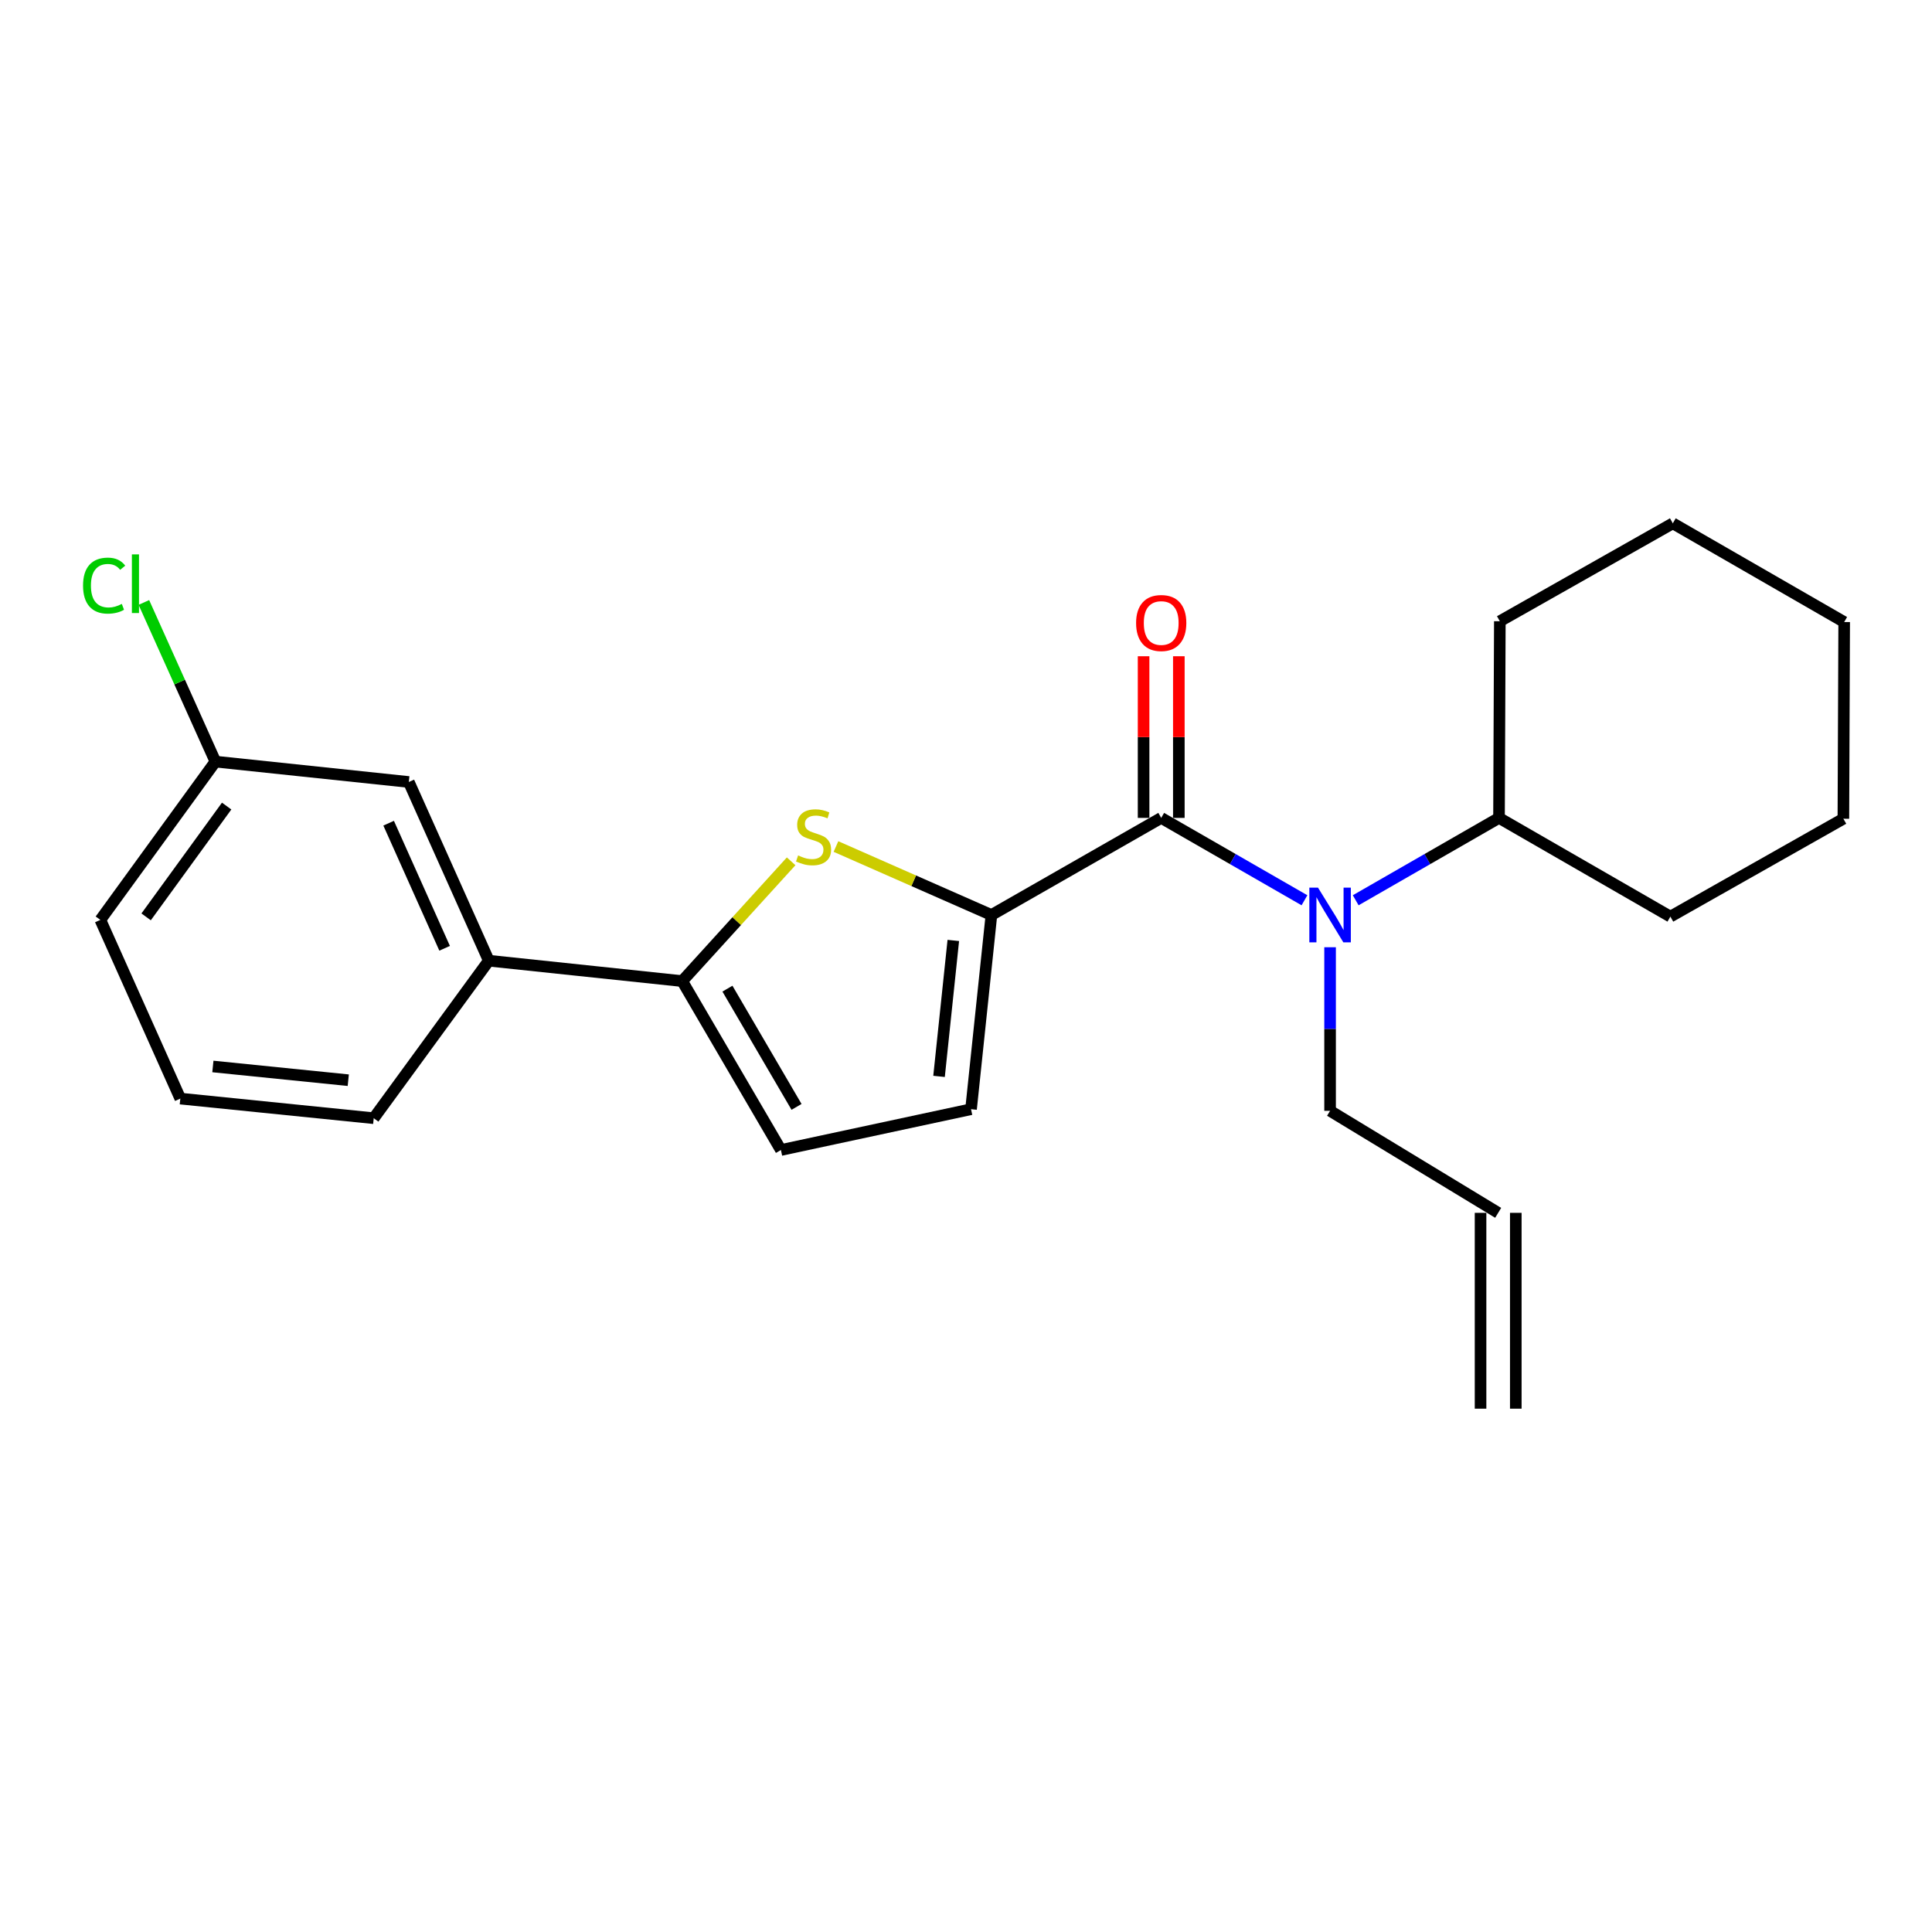 <?xml version='1.0' encoding='iso-8859-1'?>
<svg version='1.1' baseProfile='full'
              xmlns='http://www.w3.org/2000/svg'
                      xmlns:rdkit='http://www.rdkit.org/xml'
                      xmlns:xlink='http://www.w3.org/1999/xlink'
                  xml:space='preserve'
width='1000px' height='1000px' viewBox='0 0 1000 1000'>
<!-- END OF HEADER -->
<rect style='opacity:1.0;fill:#FFFFFF;stroke:none' width='1000' height='1000' x='0' y='0'> </rect>
<path class='bond-0' d='M 513.156,473.6 L 601.041,423.344' style='fill:none;fill-rule:evenodd;stroke:#000000;stroke-width:6px;stroke-linecap:butt;stroke-linejoin:miter;stroke-opacity:1' />
<path class='bond-1' d='M 513.156,473.6 L 472.923,455.88' style='fill:none;fill-rule:evenodd;stroke:#000000;stroke-width:6px;stroke-linecap:butt;stroke-linejoin:miter;stroke-opacity:1' />
<path class='bond-1' d='M 472.923,455.88 L 432.691,438.16' style='fill:none;fill-rule:evenodd;stroke:#CCCC00;stroke-width:6px;stroke-linecap:butt;stroke-linejoin:miter;stroke-opacity:1' />
<path class='bond-4' d='M 513.156,473.6 L 502.606,574.122' style='fill:none;fill-rule:evenodd;stroke:#000000;stroke-width:6px;stroke-linecap:butt;stroke-linejoin:miter;stroke-opacity:1' />
<path class='bond-4' d='M 493.431,486.774 L 486.047,557.14' style='fill:none;fill-rule:evenodd;stroke:#000000;stroke-width:6px;stroke-linecap:butt;stroke-linejoin:miter;stroke-opacity:1' />
<path class='bond-3' d='M 601.041,423.344 L 638.115,444.66' style='fill:none;fill-rule:evenodd;stroke:#000000;stroke-width:6px;stroke-linecap:butt;stroke-linejoin:miter;stroke-opacity:1' />
<path class='bond-3' d='M 638.115,444.66 L 675.188,465.976' style='fill:none;fill-rule:evenodd;stroke:#0000FF;stroke-width:6px;stroke-linecap:butt;stroke-linejoin:miter;stroke-opacity:1' />
<path class='bond-7' d='M 610.162,423.344 L 610.162,381.507' style='fill:none;fill-rule:evenodd;stroke:#000000;stroke-width:6px;stroke-linecap:butt;stroke-linejoin:miter;stroke-opacity:1' />
<path class='bond-7' d='M 610.162,381.507 L 610.162,339.67' style='fill:none;fill-rule:evenodd;stroke:#FF0000;stroke-width:6px;stroke-linecap:butt;stroke-linejoin:miter;stroke-opacity:1' />
<path class='bond-7' d='M 591.92,423.344 L 591.92,381.507' style='fill:none;fill-rule:evenodd;stroke:#000000;stroke-width:6px;stroke-linecap:butt;stroke-linejoin:miter;stroke-opacity:1' />
<path class='bond-7' d='M 591.92,381.507 L 591.92,339.67' style='fill:none;fill-rule:evenodd;stroke:#FF0000;stroke-width:6px;stroke-linecap:butt;stroke-linejoin:miter;stroke-opacity:1' />
<path class='bond-2' d='M 409.49,445.815 L 381.297,476.814' style='fill:none;fill-rule:evenodd;stroke:#CCCC00;stroke-width:6px;stroke-linecap:butt;stroke-linejoin:miter;stroke-opacity:1' />
<path class='bond-2' d='M 381.297,476.814 L 353.105,507.814' style='fill:none;fill-rule:evenodd;stroke:#000000;stroke-width:6px;stroke-linecap:butt;stroke-linejoin:miter;stroke-opacity:1' />
<path class='bond-6' d='M 353.105,507.814 L 252.998,497.254' style='fill:none;fill-rule:evenodd;stroke:#000000;stroke-width:6px;stroke-linecap:butt;stroke-linejoin:miter;stroke-opacity:1' />
<path class='bond-23' d='M 353.105,507.814 L 404.202,595.242' style='fill:none;fill-rule:evenodd;stroke:#000000;stroke-width:6px;stroke-linecap:butt;stroke-linejoin:miter;stroke-opacity:1' />
<path class='bond-23' d='M 376.519,511.723 L 412.287,572.923' style='fill:none;fill-rule:evenodd;stroke:#000000;stroke-width:6px;stroke-linecap:butt;stroke-linejoin:miter;stroke-opacity:1' />
<path class='bond-9' d='M 701.71,465.978 L 738.799,444.661' style='fill:none;fill-rule:evenodd;stroke:#0000FF;stroke-width:6px;stroke-linecap:butt;stroke-linejoin:miter;stroke-opacity:1' />
<path class='bond-9' d='M 738.799,444.661 L 775.888,423.344' style='fill:none;fill-rule:evenodd;stroke:#000000;stroke-width:6px;stroke-linecap:butt;stroke-linejoin:miter;stroke-opacity:1' />
<path class='bond-13' d='M 688.449,490.294 L 688.449,532.629' style='fill:none;fill-rule:evenodd;stroke:#0000FF;stroke-width:6px;stroke-linecap:butt;stroke-linejoin:miter;stroke-opacity:1' />
<path class='bond-13' d='M 688.449,532.629 L 688.449,574.963' style='fill:none;fill-rule:evenodd;stroke:#000000;stroke-width:6px;stroke-linecap:butt;stroke-linejoin:miter;stroke-opacity:1' />
<path class='bond-5' d='M 502.606,574.122 L 404.202,595.242' style='fill:none;fill-rule:evenodd;stroke:#000000;stroke-width:6px;stroke-linecap:butt;stroke-linejoin:miter;stroke-opacity:1' />
<path class='bond-8' d='M 252.998,497.254 L 211.6,404.758' style='fill:none;fill-rule:evenodd;stroke:#000000;stroke-width:6px;stroke-linecap:butt;stroke-linejoin:miter;stroke-opacity:1' />
<path class='bond-8' d='M 230.138,490.831 L 201.159,426.084' style='fill:none;fill-rule:evenodd;stroke:#000000;stroke-width:6px;stroke-linecap:butt;stroke-linejoin:miter;stroke-opacity:1' />
<path class='bond-15' d='M 252.998,497.254 L 193.439,578.784' style='fill:none;fill-rule:evenodd;stroke:#000000;stroke-width:6px;stroke-linecap:butt;stroke-linejoin:miter;stroke-opacity:1' />
<path class='bond-12' d='M 211.6,404.758 L 111.493,394.208' style='fill:none;fill-rule:evenodd;stroke:#000000;stroke-width:6px;stroke-linecap:butt;stroke-linejoin:miter;stroke-opacity:1' />
<path class='bond-18' d='M 775.888,423.344 L 776.313,321.555' style='fill:none;fill-rule:evenodd;stroke:#000000;stroke-width:6px;stroke-linecap:butt;stroke-linejoin:miter;stroke-opacity:1' />
<path class='bond-19' d='M 775.888,423.344 L 864.583,474.441' style='fill:none;fill-rule:evenodd;stroke:#000000;stroke-width:6px;stroke-linecap:butt;stroke-linejoin:miter;stroke-opacity:1' />
<path class='bond-10' d='M 775.452,627.763 L 688.449,574.963' style='fill:none;fill-rule:evenodd;stroke:#000000;stroke-width:6px;stroke-linecap:butt;stroke-linejoin:miter;stroke-opacity:1' />
<path class='bond-11' d='M 766.331,627.763 L 766.331,729.126' style='fill:none;fill-rule:evenodd;stroke:#000000;stroke-width:6px;stroke-linecap:butt;stroke-linejoin:miter;stroke-opacity:1' />
<path class='bond-11' d='M 784.573,627.763 L 784.573,729.126' style='fill:none;fill-rule:evenodd;stroke:#000000;stroke-width:6px;stroke-linecap:butt;stroke-linejoin:miter;stroke-opacity:1' />
<path class='bond-14' d='M 111.493,394.208 L 92.981,353.022' style='fill:none;fill-rule:evenodd;stroke:#000000;stroke-width:6px;stroke-linecap:butt;stroke-linejoin:miter;stroke-opacity:1' />
<path class='bond-14' d='M 92.981,353.022 L 74.468,311.836' style='fill:none;fill-rule:evenodd;stroke:#00CC00;stroke-width:6px;stroke-linecap:butt;stroke-linejoin:miter;stroke-opacity:1' />
<path class='bond-17' d='M 111.493,394.208 L 51.944,476.134' style='fill:none;fill-rule:evenodd;stroke:#000000;stroke-width:6px;stroke-linecap:butt;stroke-linejoin:miter;stroke-opacity:1' />
<path class='bond-17' d='M 117.316,417.222 L 75.632,474.57' style='fill:none;fill-rule:evenodd;stroke:#000000;stroke-width:6px;stroke-linecap:butt;stroke-linejoin:miter;stroke-opacity:1' />
<path class='bond-16' d='M 193.439,578.784 L 93.332,568.63' style='fill:none;fill-rule:evenodd;stroke:#000000;stroke-width:6px;stroke-linecap:butt;stroke-linejoin:miter;stroke-opacity:1' />
<path class='bond-16' d='M 180.264,559.112 L 110.189,552.004' style='fill:none;fill-rule:evenodd;stroke:#000000;stroke-width:6px;stroke-linecap:butt;stroke-linejoin:miter;stroke-opacity:1' />
<path class='bond-25' d='M 93.332,568.63 L 51.944,476.134' style='fill:none;fill-rule:evenodd;stroke:#000000;stroke-width:6px;stroke-linecap:butt;stroke-linejoin:miter;stroke-opacity:1' />
<path class='bond-20' d='M 776.313,321.555 L 865.85,270.874' style='fill:none;fill-rule:evenodd;stroke:#000000;stroke-width:6px;stroke-linecap:butt;stroke-linejoin:miter;stroke-opacity:1' />
<path class='bond-21' d='M 864.583,474.441 L 954.13,423.77' style='fill:none;fill-rule:evenodd;stroke:#000000;stroke-width:6px;stroke-linecap:butt;stroke-linejoin:miter;stroke-opacity:1' />
<path class='bond-22' d='M 865.85,270.874 L 954.545,321.971' style='fill:none;fill-rule:evenodd;stroke:#000000;stroke-width:6px;stroke-linecap:butt;stroke-linejoin:miter;stroke-opacity:1' />
<path class='bond-24' d='M 954.13,423.77 L 954.545,321.971' style='fill:none;fill-rule:evenodd;stroke:#000000;stroke-width:6px;stroke-linecap:butt;stroke-linejoin:miter;stroke-opacity:1' />
<path  class='atom-2' d='M 413.096 442.773
Q 413.416 442.893, 414.736 443.453
Q 416.056 444.013, 417.496 444.373
Q 418.976 444.693, 420.416 444.693
Q 423.096 444.693, 424.656 443.413
Q 426.216 442.093, 426.216 439.813
Q 426.216 438.253, 425.416 437.293
Q 424.656 436.333, 423.456 435.813
Q 422.256 435.293, 420.256 434.693
Q 417.736 433.933, 416.216 433.213
Q 414.736 432.493, 413.656 430.973
Q 412.616 429.453, 412.616 426.893
Q 412.616 423.333, 415.016 421.133
Q 417.456 418.933, 422.256 418.933
Q 425.536 418.933, 429.256 420.493
L 428.336 423.573
Q 424.936 422.173, 422.376 422.173
Q 419.616 422.173, 418.096 423.333
Q 416.576 424.453, 416.616 426.413
Q 416.616 427.933, 417.376 428.853
Q 418.176 429.773, 419.296 430.293
Q 420.456 430.813, 422.376 431.413
Q 424.936 432.213, 426.456 433.013
Q 427.976 433.813, 429.056 435.453
Q 430.176 437.053, 430.176 439.813
Q 430.176 443.733, 427.536 445.853
Q 424.936 447.933, 420.576 447.933
Q 418.056 447.933, 416.136 447.373
Q 414.256 446.853, 412.016 445.933
L 413.096 442.773
' fill='#CCCC00'/>
<path  class='atom-4' d='M 682.189 459.44
L 691.469 474.44
Q 692.389 475.92, 693.869 478.6
Q 695.349 481.28, 695.429 481.44
L 695.429 459.44
L 699.189 459.44
L 699.189 487.76
L 695.309 487.76
L 685.349 471.36
Q 684.189 469.44, 682.949 467.24
Q 681.749 465.04, 681.389 464.36
L 681.389 487.76
L 677.709 487.76
L 677.709 459.44
L 682.189 459.44
' fill='#0000FF'/>
<path  class='atom-8' d='M 588.041 322.466
Q 588.041 315.666, 591.401 311.866
Q 594.761 308.066, 601.041 308.066
Q 607.321 308.066, 610.681 311.866
Q 614.041 315.666, 614.041 322.466
Q 614.041 329.346, 610.641 333.266
Q 607.241 337.146, 601.041 337.146
Q 594.801 337.146, 591.401 333.266
Q 588.041 329.386, 588.041 322.466
M 601.041 333.946
Q 605.361 333.946, 607.681 331.066
Q 610.041 328.146, 610.041 322.466
Q 610.041 316.906, 607.681 314.106
Q 605.361 311.266, 601.041 311.266
Q 596.721 311.266, 594.361 314.066
Q 592.041 316.866, 592.041 322.466
Q 592.041 328.186, 594.361 331.066
Q 596.721 333.946, 601.041 333.946
' fill='#FF0000'/>
<path  class='atom-15' d='M 42.984 303.108
Q 42.984 296.068, 46.264 292.388
Q 49.584 288.668, 55.864 288.668
Q 61.704 288.668, 64.824 292.788
L 62.184 294.948
Q 59.904 291.948, 55.864 291.948
Q 51.584 291.948, 49.304 294.828
Q 47.064 297.668, 47.064 303.108
Q 47.064 308.708, 49.384 311.588
Q 51.744 314.468, 56.304 314.468
Q 59.424 314.468, 63.064 312.588
L 64.184 315.588
Q 62.704 316.548, 60.464 317.108
Q 58.224 317.668, 55.744 317.668
Q 49.584 317.668, 46.264 313.908
Q 42.984 310.148, 42.984 303.108
' fill='#00CC00'/>
<path  class='atom-15' d='M 68.264 286.948
L 71.944 286.948
L 71.944 317.308
L 68.264 317.308
L 68.264 286.948
' fill='#00CC00'/>
</svg>

